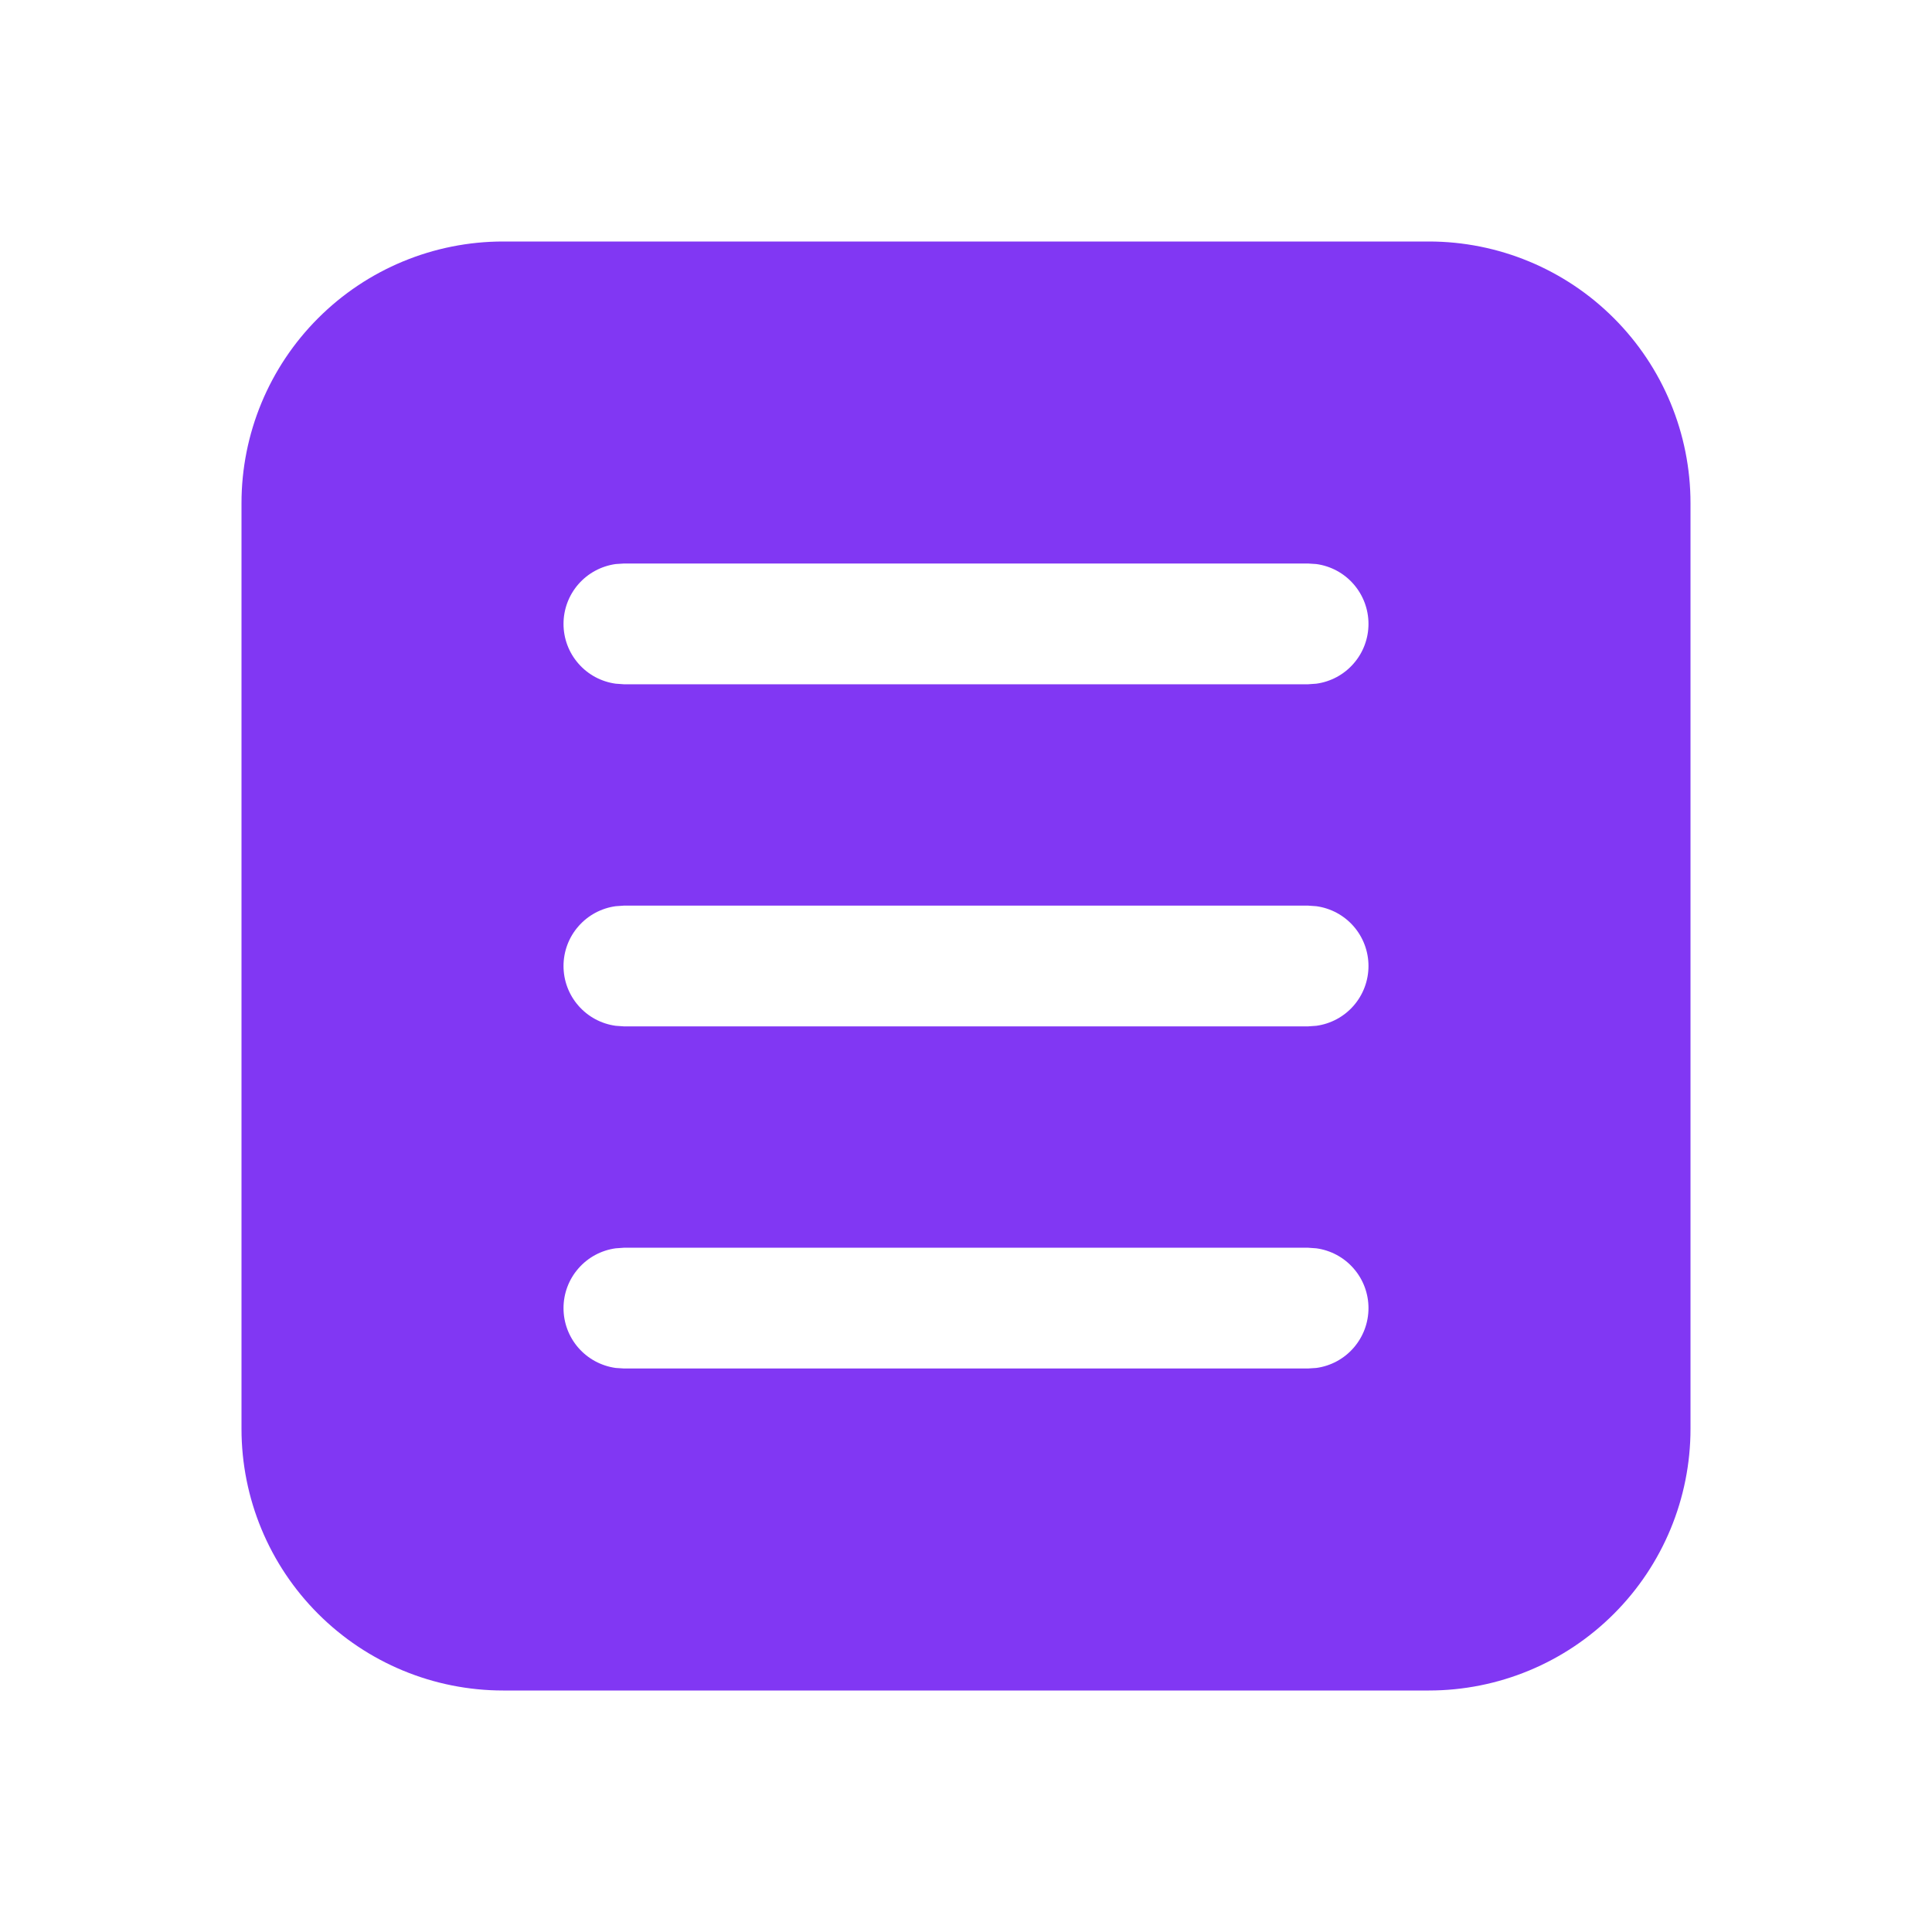 <svg width="40" height="40" viewBox="0 0 40 40" fill="none" xmlns="http://www.w3.org/2000/svg">
<path d="M35 29.583C35 31.02 34.429 32.398 33.413 33.413C32.398 34.429 31.02 35 29.583 35H10.417C8.98 35 7.602 34.429 6.587 33.413C5.571 32.398 5 31.02 5 29.583V10.417C5 8.98 5.571 7.602 6.587 6.587C7.602 5.571 8.98 5 10.417 5H29.583C31.02 5 32.398 5.571 33.413 6.587C34.429 7.602 35 8.98 35 10.417V29.583ZM28.333 12.917C28.333 12.615 28.224 12.323 28.025 12.095C27.827 11.867 27.553 11.719 27.253 11.678L27.083 11.667H12.917L12.747 11.678C12.447 11.72 12.173 11.868 11.975 12.095C11.776 12.323 11.667 12.615 11.667 12.917C11.667 13.219 11.776 13.511 11.975 13.738C12.173 13.966 12.447 14.114 12.747 14.155L12.917 14.167H27.083L27.253 14.155C27.553 14.114 27.827 13.966 28.025 13.738C28.224 13.511 28.333 13.219 28.333 12.917ZM28.333 27.083C28.333 26.781 28.224 26.489 28.025 26.262C27.827 26.034 27.553 25.886 27.253 25.845L27.083 25.833H12.917L12.747 25.845C12.447 25.886 12.173 26.034 11.975 26.262C11.776 26.489 11.667 26.781 11.667 27.083C11.667 27.385 11.776 27.677 11.975 27.905C12.173 28.132 12.447 28.28 12.747 28.322L12.917 28.333H27.083L27.253 28.322C27.553 28.281 27.827 28.133 28.025 27.905C28.224 27.677 28.333 27.385 28.333 27.083ZM28.333 20C28.333 19.698 28.224 19.406 28.025 19.178C27.827 18.951 27.553 18.803 27.253 18.762L27.083 18.75H12.917L12.747 18.762C12.447 18.803 12.173 18.951 11.975 19.179C11.776 19.406 11.667 19.698 11.667 20C11.667 20.302 11.776 20.594 11.975 20.821C12.173 21.049 12.447 21.197 12.747 21.238L12.917 21.25H27.083L27.253 21.238C27.553 21.197 27.827 21.049 28.025 20.822C28.224 20.594 28.333 20.302 28.333 20Z" fill="#8137F3"/>
</svg>
